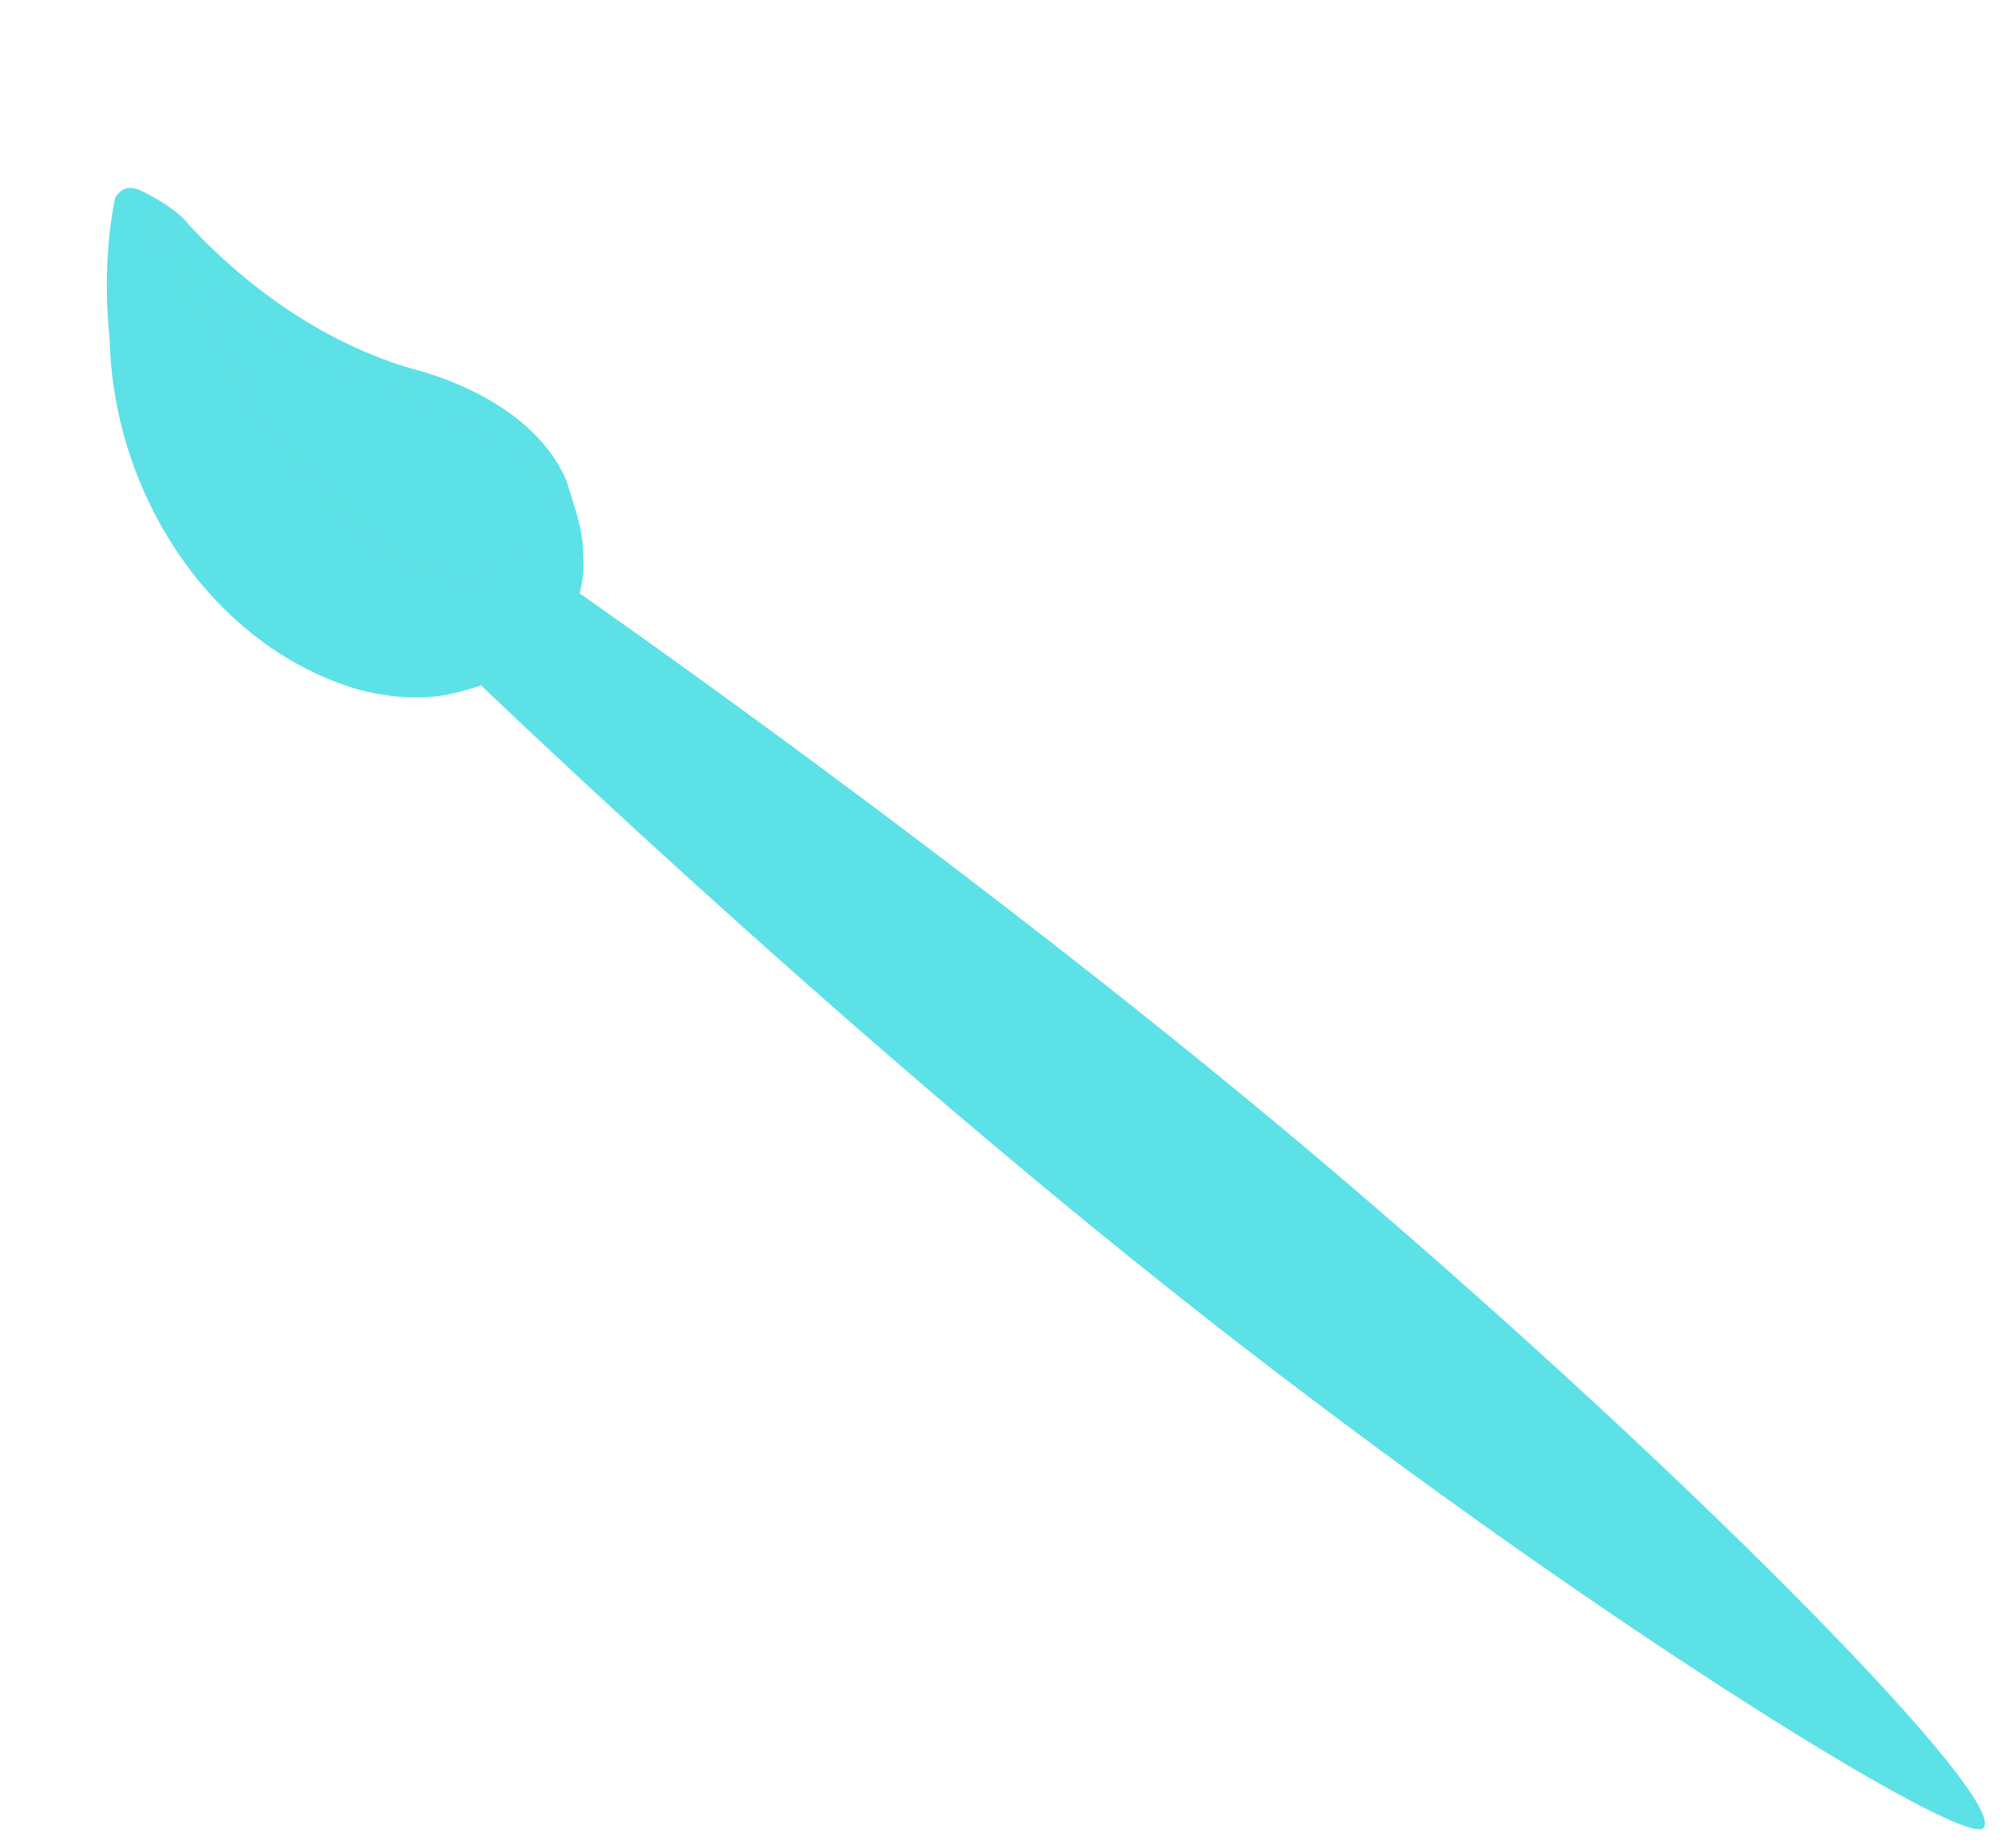 <?xml version="1.0" encoding="UTF-8" standalone="no"?><svg xmlns="http://www.w3.org/2000/svg" xmlns:xlink="http://www.w3.org/1999/xlink" fill="#5ce1e6" height="202.8" preserveAspectRatio="xMidYMid meet" version="1" viewBox="16.0 18.3 220.7 202.8" width="220.7" zoomAndPan="magnify"><defs><filter id="b" xlink:actuate="onLoad" xlink:show="other" xlink:type="simple"><feGaussianBlur stdDeviation="0.507"/></filter><filter height="1.094" id="c" width="1.348" x="-0.174" xlink:actuate="onLoad" xlink:show="other" xlink:type="simple" y="-0.047"><feGaussianBlur stdDeviation="0.846"/></filter><filter height="1.49" id="a" width="1.704" x="-0.352" xlink:actuate="onLoad" xlink:show="other" xlink:type="simple" y="-0.245"><feGaussianBlur stdDeviation="1.765"/></filter></defs><g fill-rule="evenodd"><g id="change1_1"><path d="m44.904 93.22c-13.233-9.645-18.207-28.805-12.697-45.403 1.239-4.996 3.159-10.034 5.794-14.389 1.606-1.19 2.541-0.251 3.632 0.97 1.091 1.221 2.574 3.101 2.972 4.544 4.143 9.675 10.616 18.368 18.959 23.995 5.314 3.992 10.309 9.903 10.596 16.558-0.164 3.434-0.133 5.364-0.831 7.594-0.717 2.289-1.408 4.92-5.79 8.028-3.423 2.568-9.896 2.428-13.275 1.984-3.378-0.444-6.593-2-9.361-3.881z" fill="inherit" transform="rotate(-19.702 52.211 63.677)"/><path d="m56.086 62.74c-3.007 4.722-1.374 14.508 1.605 19.279 4.249 6.806 14.788 0.178 16.047-3.856 0.668-2.141-5.256-16.187-17.652-15.423z" fill="inherit" filter="url(#a)" transform="rotate(-19.702 52.211 63.677)"/><path d="m30.215 60.195c-0.008 5.76 2.246 15.341 4.566 19.983 6.446 12.897 15.174 15.429 21.286 16.931 1.409 0.346-8.322-9.315-10.808-11.465-3.54-3.061-6.043-5.042-7.835-9.324-4.125-9.861-6.955-9.317 0.85-42.61 0.437-1.863-5.718 8.052-8.059 26.485z" fill="inherit" filter="url(#b)" transform="rotate(-19.702 52.211 63.677)"/><path d="m44.256 58.267c-0.008 5.76 3.392 10.17 5.168 15.003 2.575 7.009 4.944 9.324 10.655 12.432 1.219 0.664 17.646-0.33 10.454-9.698-2.957-3.852-5.758-9.37-12.047-12.859-9.622-5.338-17.411-23.492-19.009-29.757-0.949-3.719 4.512 19.78 4.779 24.879z" fill="inherit" fill-opacity="0.131" filter="url(#c)" transform="rotate(-19.702 52.211 63.677)"/></g><g id="change1_2"><path d="m233.65 218.9c3.059-2.789-30.452-37.186-70.162-71.09s-86.231-66.043-86.231-66.043c-2.462 5.83-3.397 6.725-11.439 8.881 0 0 40.373 39.183 81.989 71.832s83.481 58.573 85.842 56.42z" fill="inherit"/></g></g></svg>
